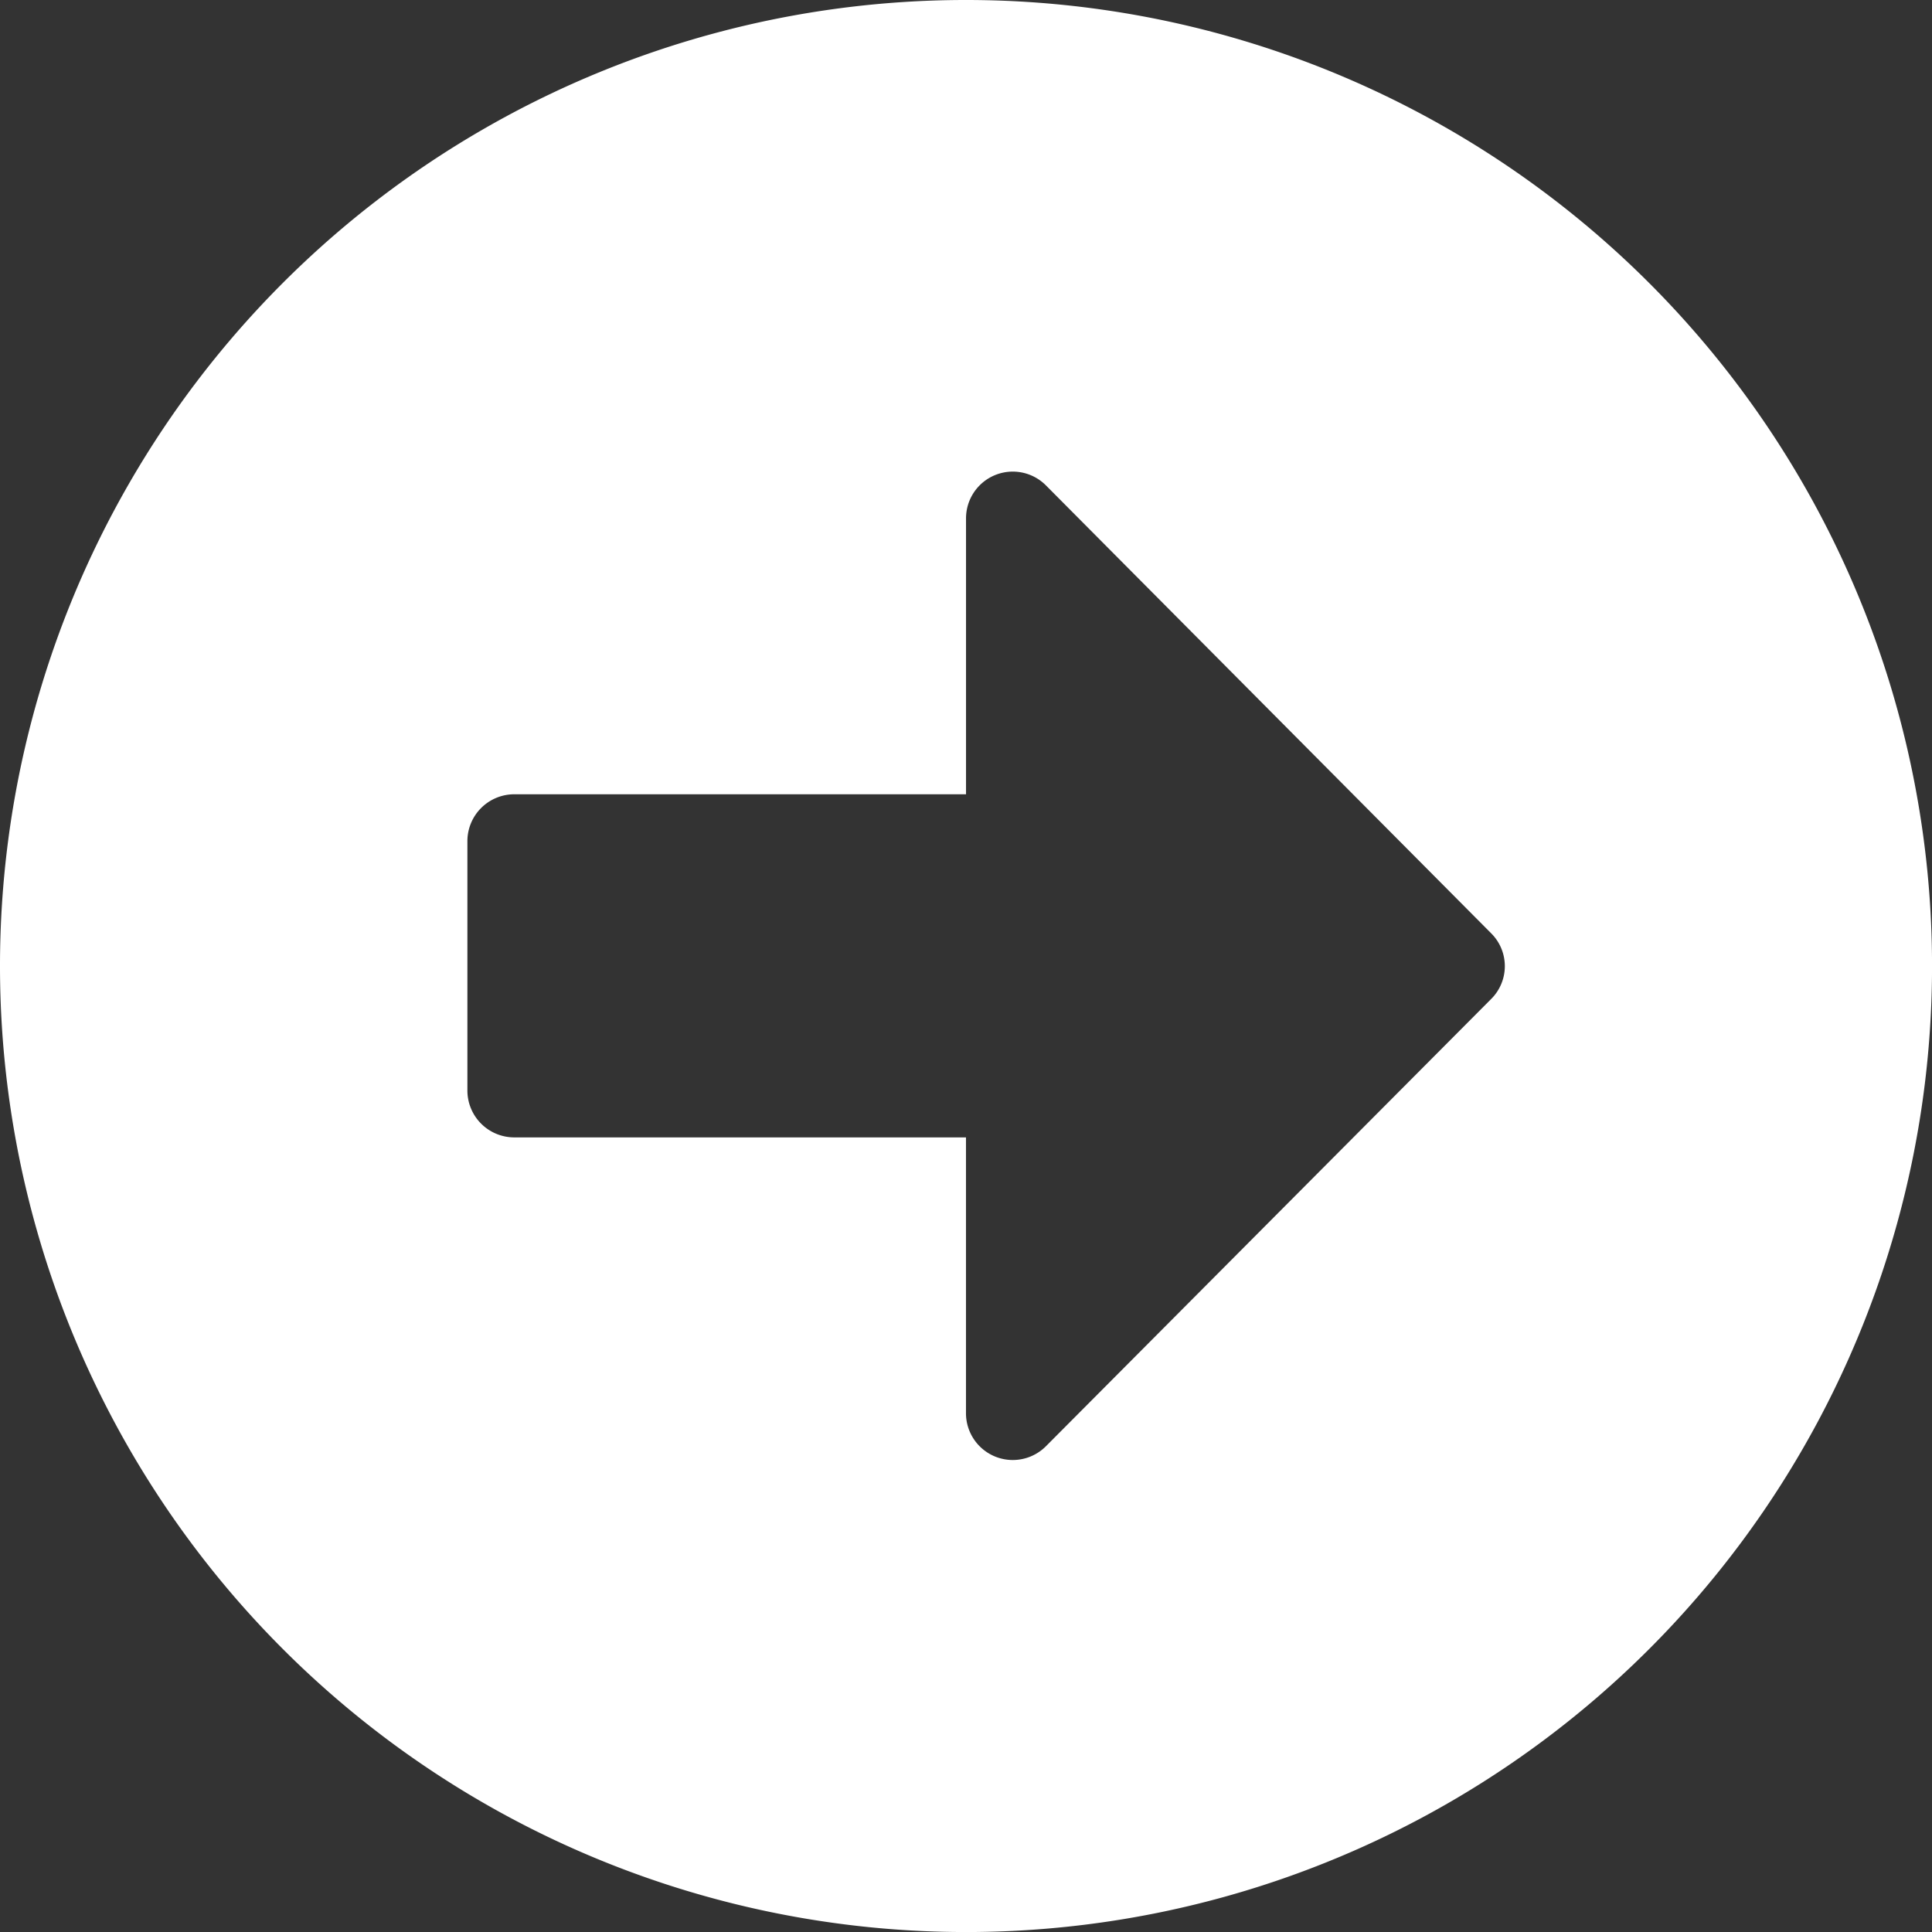 <svg xmlns="http://www.w3.org/2000/svg" width="46.899" height="46.899" viewBox="0 0 46.899 46.899">
  <rect x="0" y="0" width="46.899" height="46.899" fill="#333333" stroke="none"/>
  <path id="Icon_awesome-arrow-alt-circle-right" data-name="Icon awesome-arrow-alt-circle-right" d="M24.012.563A23.45,23.45,0,1,1,.563,24.012,23.446,23.446,0,0,1,24.012.563ZM13.044,28.173H24.012v6.7a1.136,1.136,0,0,0,1.938.8L36.758,24.816a1.124,1.124,0,0,0,0-1.6L25.951,12.344a1.135,1.135,0,0,0-1.938.8v6.7H13.044a1.138,1.138,0,0,0-1.135,1.135v6.052A1.138,1.138,0,0,0,13.044,28.173Z" transform="translate(-0.563 -0.563)" fill="#fff"/>
</svg>
